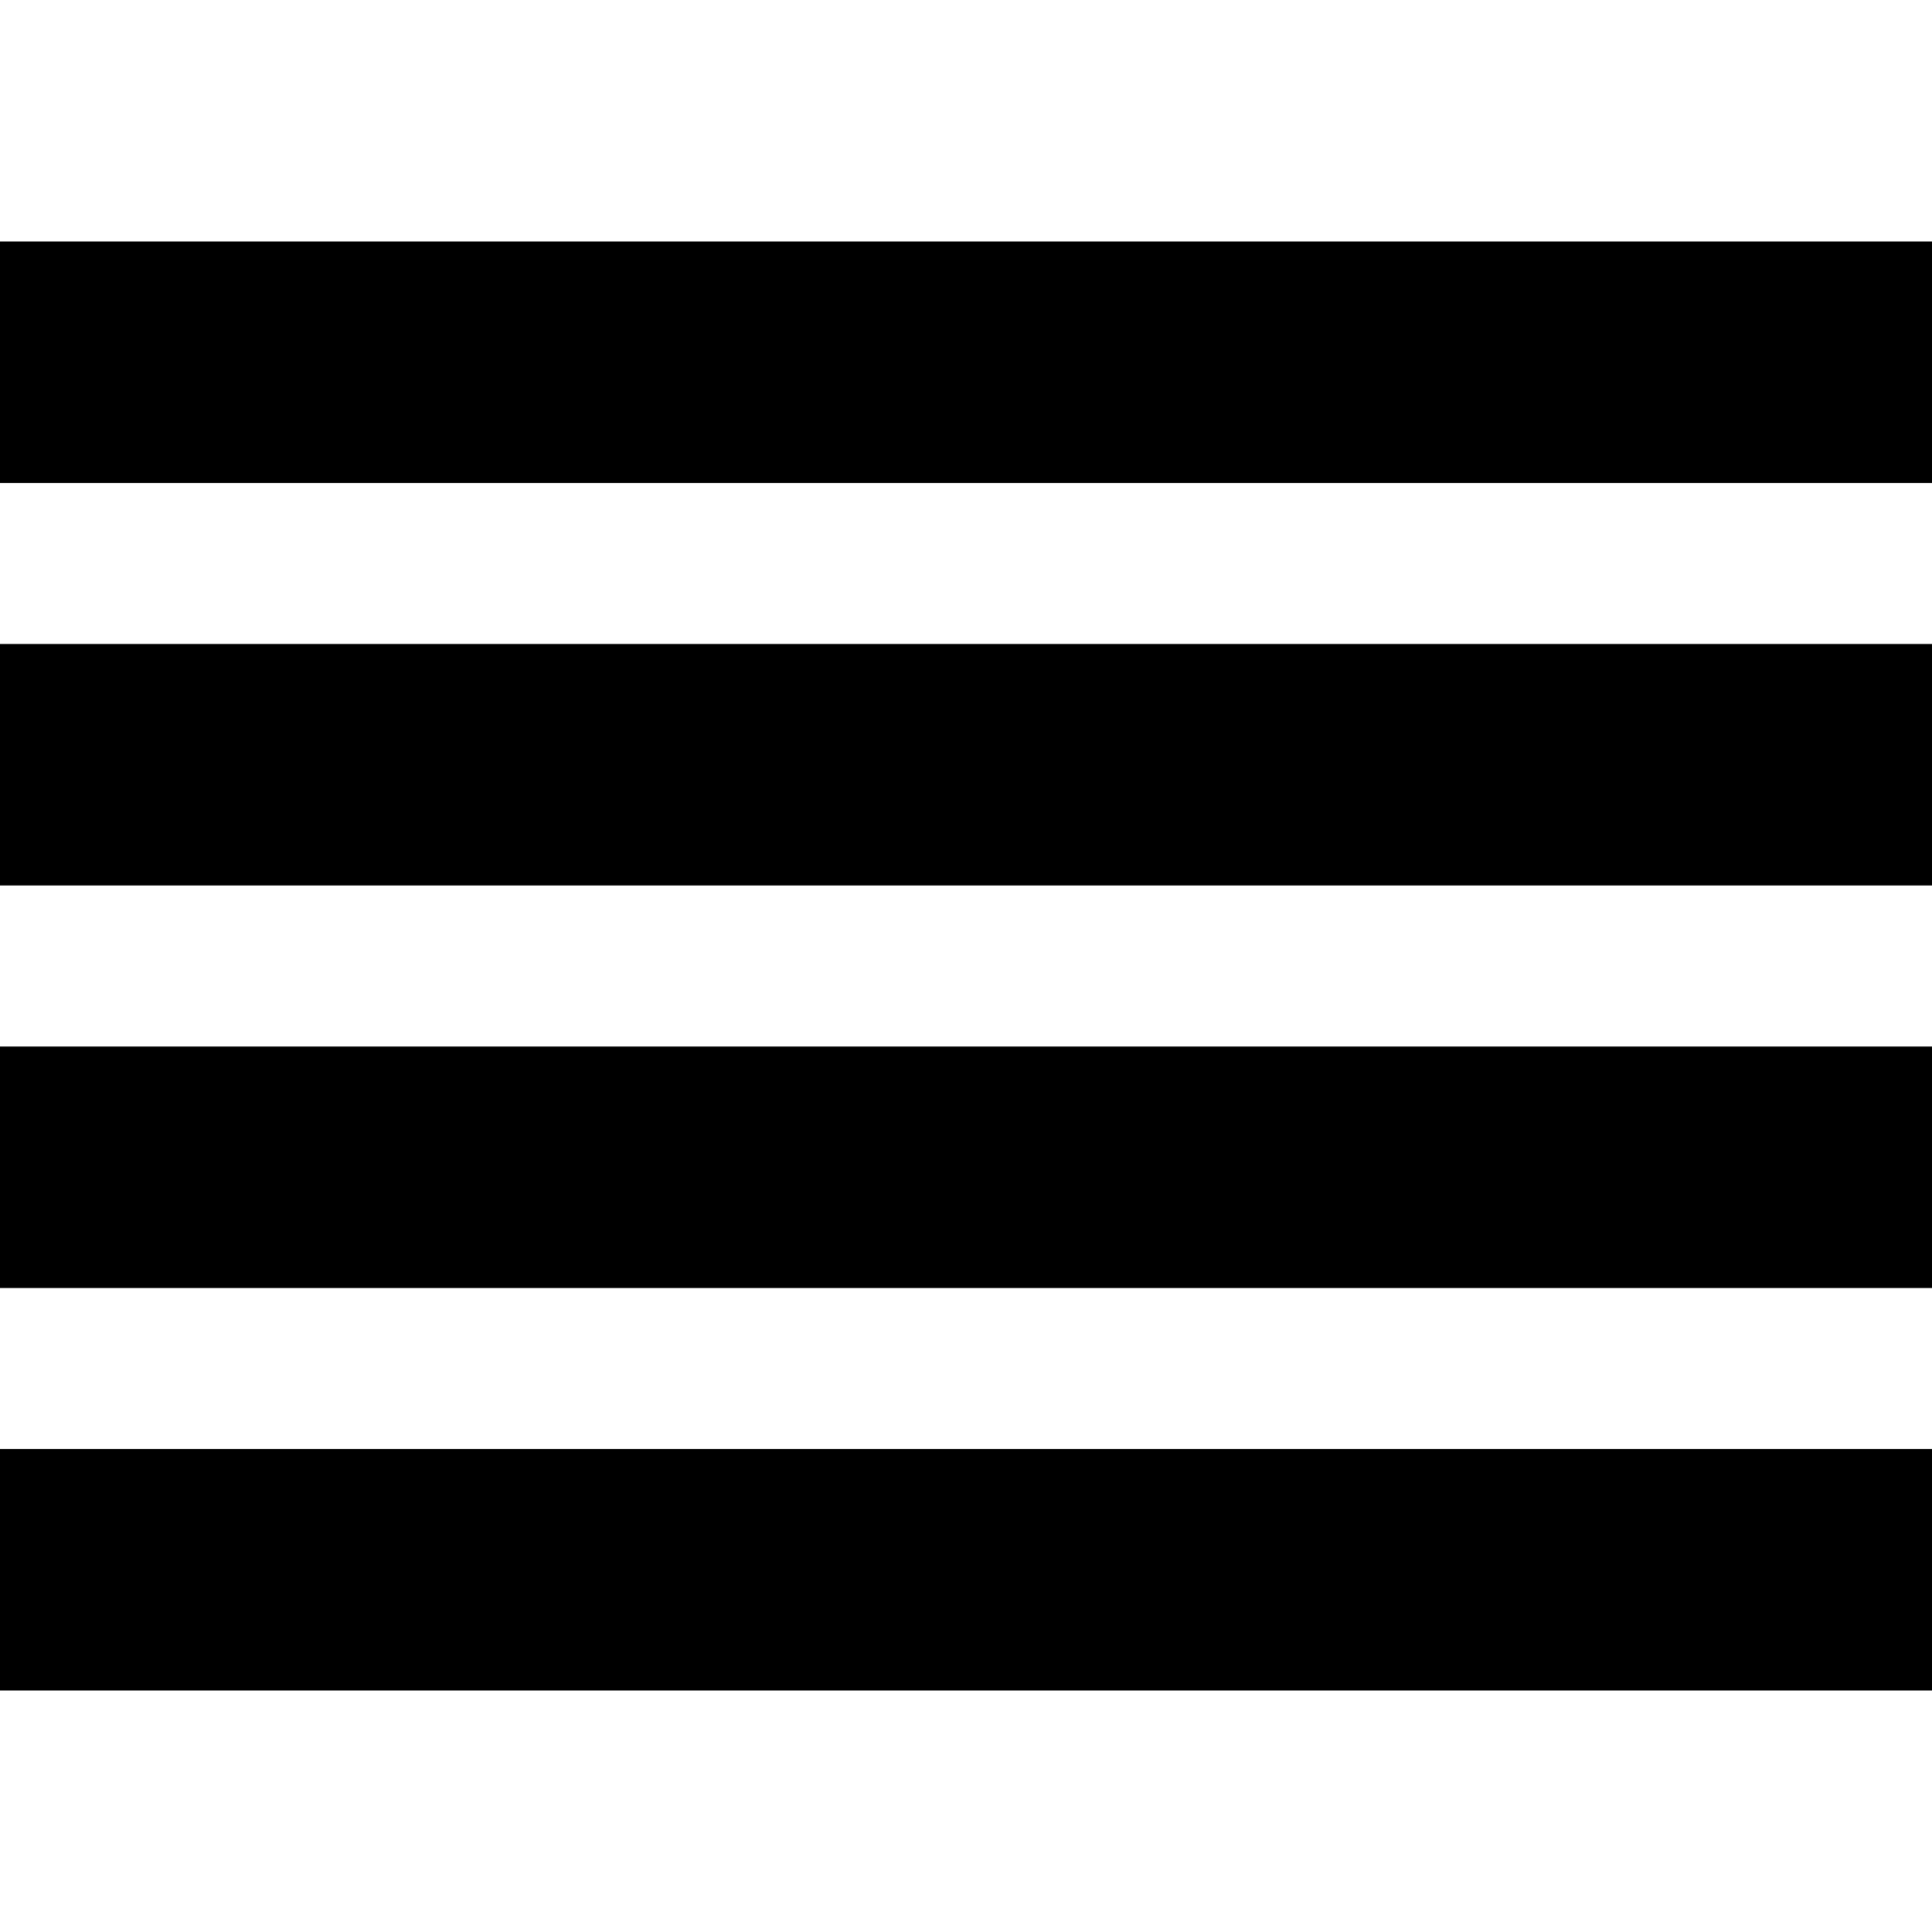 <?xml version="1.0" encoding="UTF-8"?>
<svg xmlns="http://www.w3.org/2000/svg" id="Isolation_Mode" data-name="Isolation Mode" viewBox="0 0 24 24" width="512" height="512"><rect y="3" width="24" height="3"/><rect y="8" width="24" height="3"/><rect y="18" width="24" height="3"/><rect y="13" width="24" height="3"/></svg>
